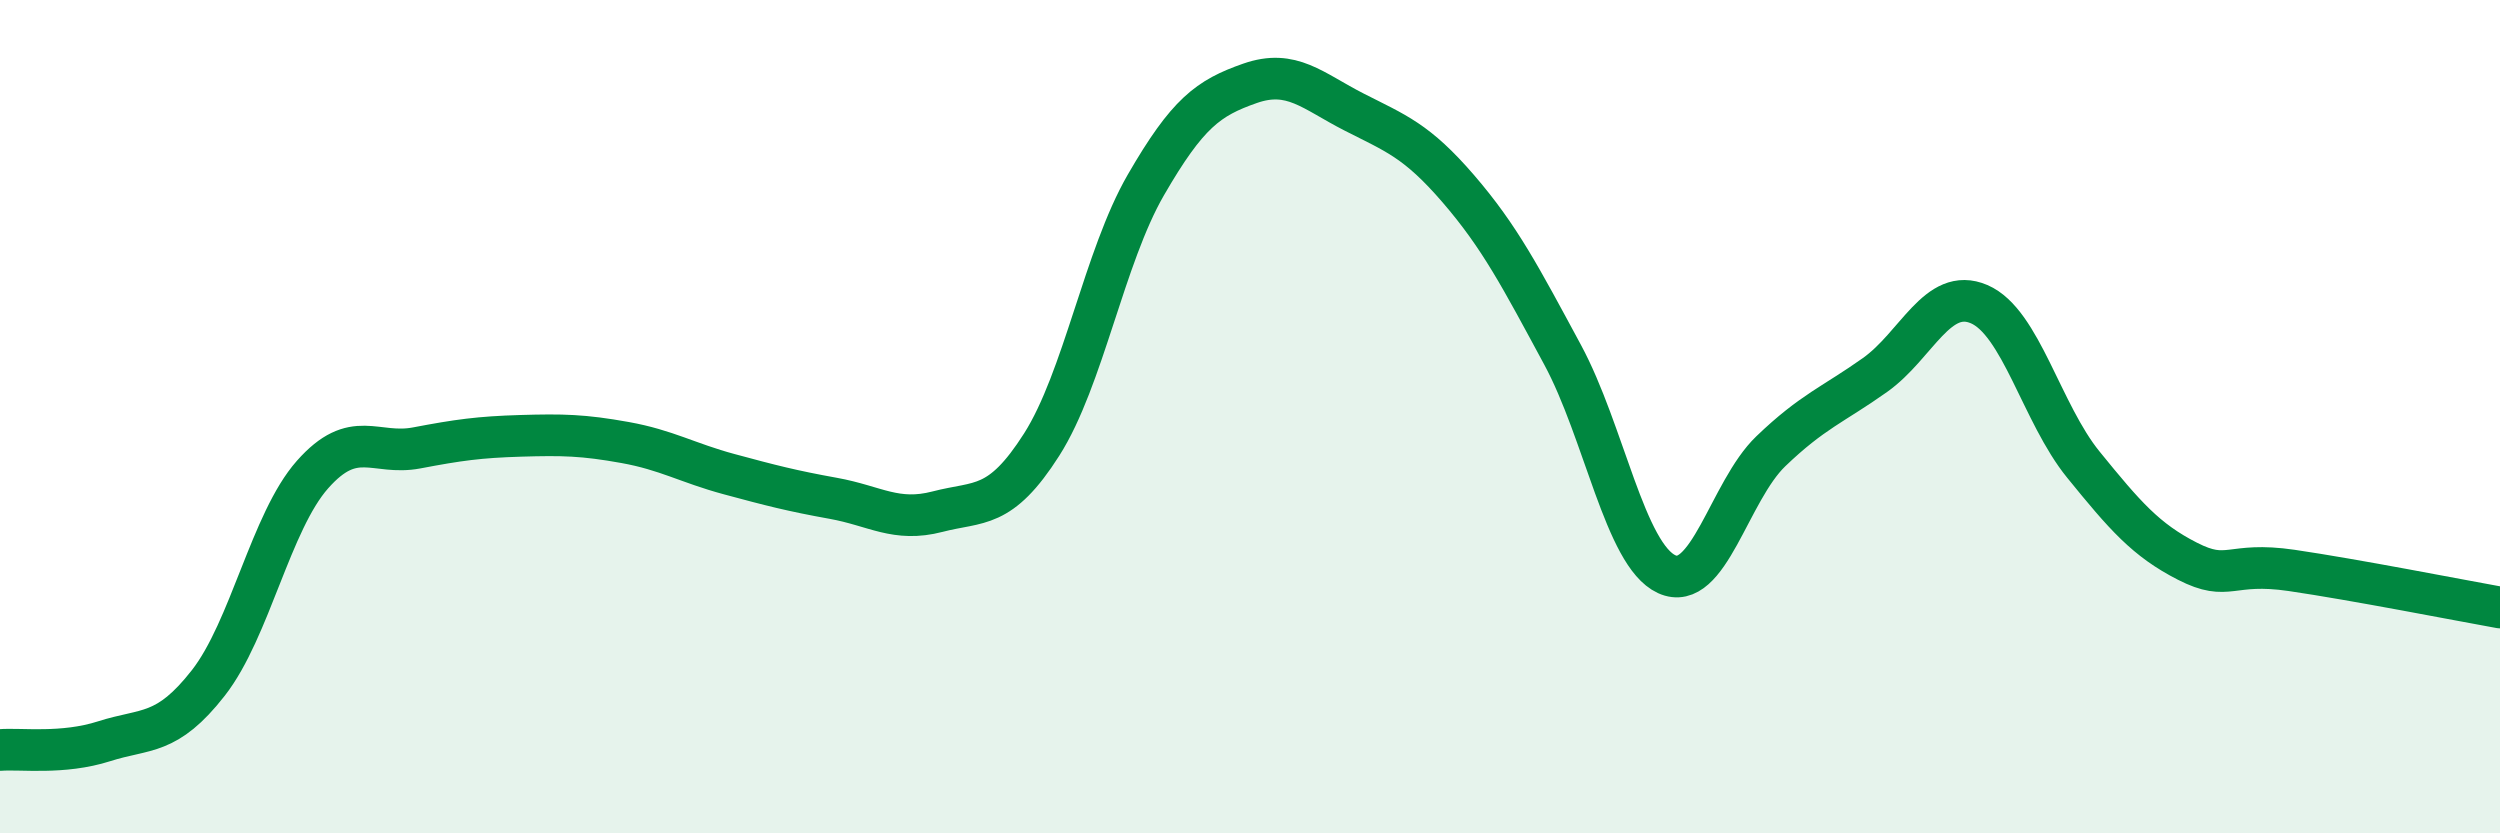 
    <svg width="60" height="20" viewBox="0 0 60 20" xmlns="http://www.w3.org/2000/svg">
      <path
        d="M 0,18 C 0.5,17.96 1.5,18.11 2.5,17.79 C 3.5,17.47 4,17.67 5,16.39 C 6,15.11 6.5,12.52 7.5,11.39 C 8.5,10.26 9,10.94 10,10.75 C 11,10.56 11.5,10.49 12.5,10.46 C 13.5,10.43 14,10.44 15,10.62 C 16,10.8 16.5,11.11 17.5,11.38 C 18.5,11.65 19,11.78 20,11.96 C 21,12.14 21.5,12.54 22.5,12.28 C 23.5,12.02 24,12.24 25,10.67 C 26,9.1 26.5,6.17 27.5,4.44 C 28.5,2.71 29,2.35 30,2 C 31,1.65 31.5,2.18 32.5,2.69 C 33.5,3.2 34,3.37 35,4.53 C 36,5.69 36.5,6.66 37.5,8.51 C 38.5,10.36 39,13.32 40,13.78 C 41,14.24 41.5,11.79 42.5,10.83 C 43.5,9.87 44,9.71 45,9 C 46,8.29 46.5,6.87 47.5,7.3 C 48.5,7.73 49,9.92 50,11.15 C 51,12.38 51.5,12.96 52.5,13.47 C 53.5,13.98 53.5,13.47 55,13.69 C 56.5,13.91 59,14.4 60,14.58L60 20L0 20Z"
        fill="#008740"
        opacity="0.1"
        stroke-linecap="round"
        stroke-linejoin="round"
      />
      <path
        d="M 0,18 C 0.5,17.96 1.5,18.11 2.5,17.79 C 3.5,17.47 4,17.67 5,16.39 C 6,15.11 6.5,12.52 7.5,11.39 C 8.5,10.26 9,10.94 10,10.75 C 11,10.56 11.5,10.49 12.5,10.46 C 13.5,10.43 14,10.44 15,10.62 C 16,10.8 16.5,11.11 17.5,11.38 C 18.5,11.65 19,11.78 20,11.96 C 21,12.14 21.5,12.54 22.5,12.28 C 23.5,12.02 24,12.24 25,10.67 C 26,9.1 26.5,6.17 27.5,4.44 C 28.5,2.71 29,2.35 30,2 C 31,1.65 31.5,2.18 32.5,2.69 C 33.5,3.2 34,3.37 35,4.53 C 36,5.69 36.5,6.66 37.5,8.51 C 38.5,10.36 39,13.32 40,13.78 C 41,14.24 41.5,11.79 42.5,10.83 C 43.5,9.87 44,9.71 45,9 C 46,8.29 46.5,6.87 47.5,7.3 C 48.5,7.73 49,9.92 50,11.15 C 51,12.38 51.5,12.96 52.5,13.47 C 53.5,13.98 53.5,13.47 55,13.69 C 56.5,13.91 59,14.4 60,14.58"
        stroke="#008740"
        stroke-width="1"
        fill="none"
        stroke-linecap="round"
        stroke-linejoin="round"
      />
    </svg>
  